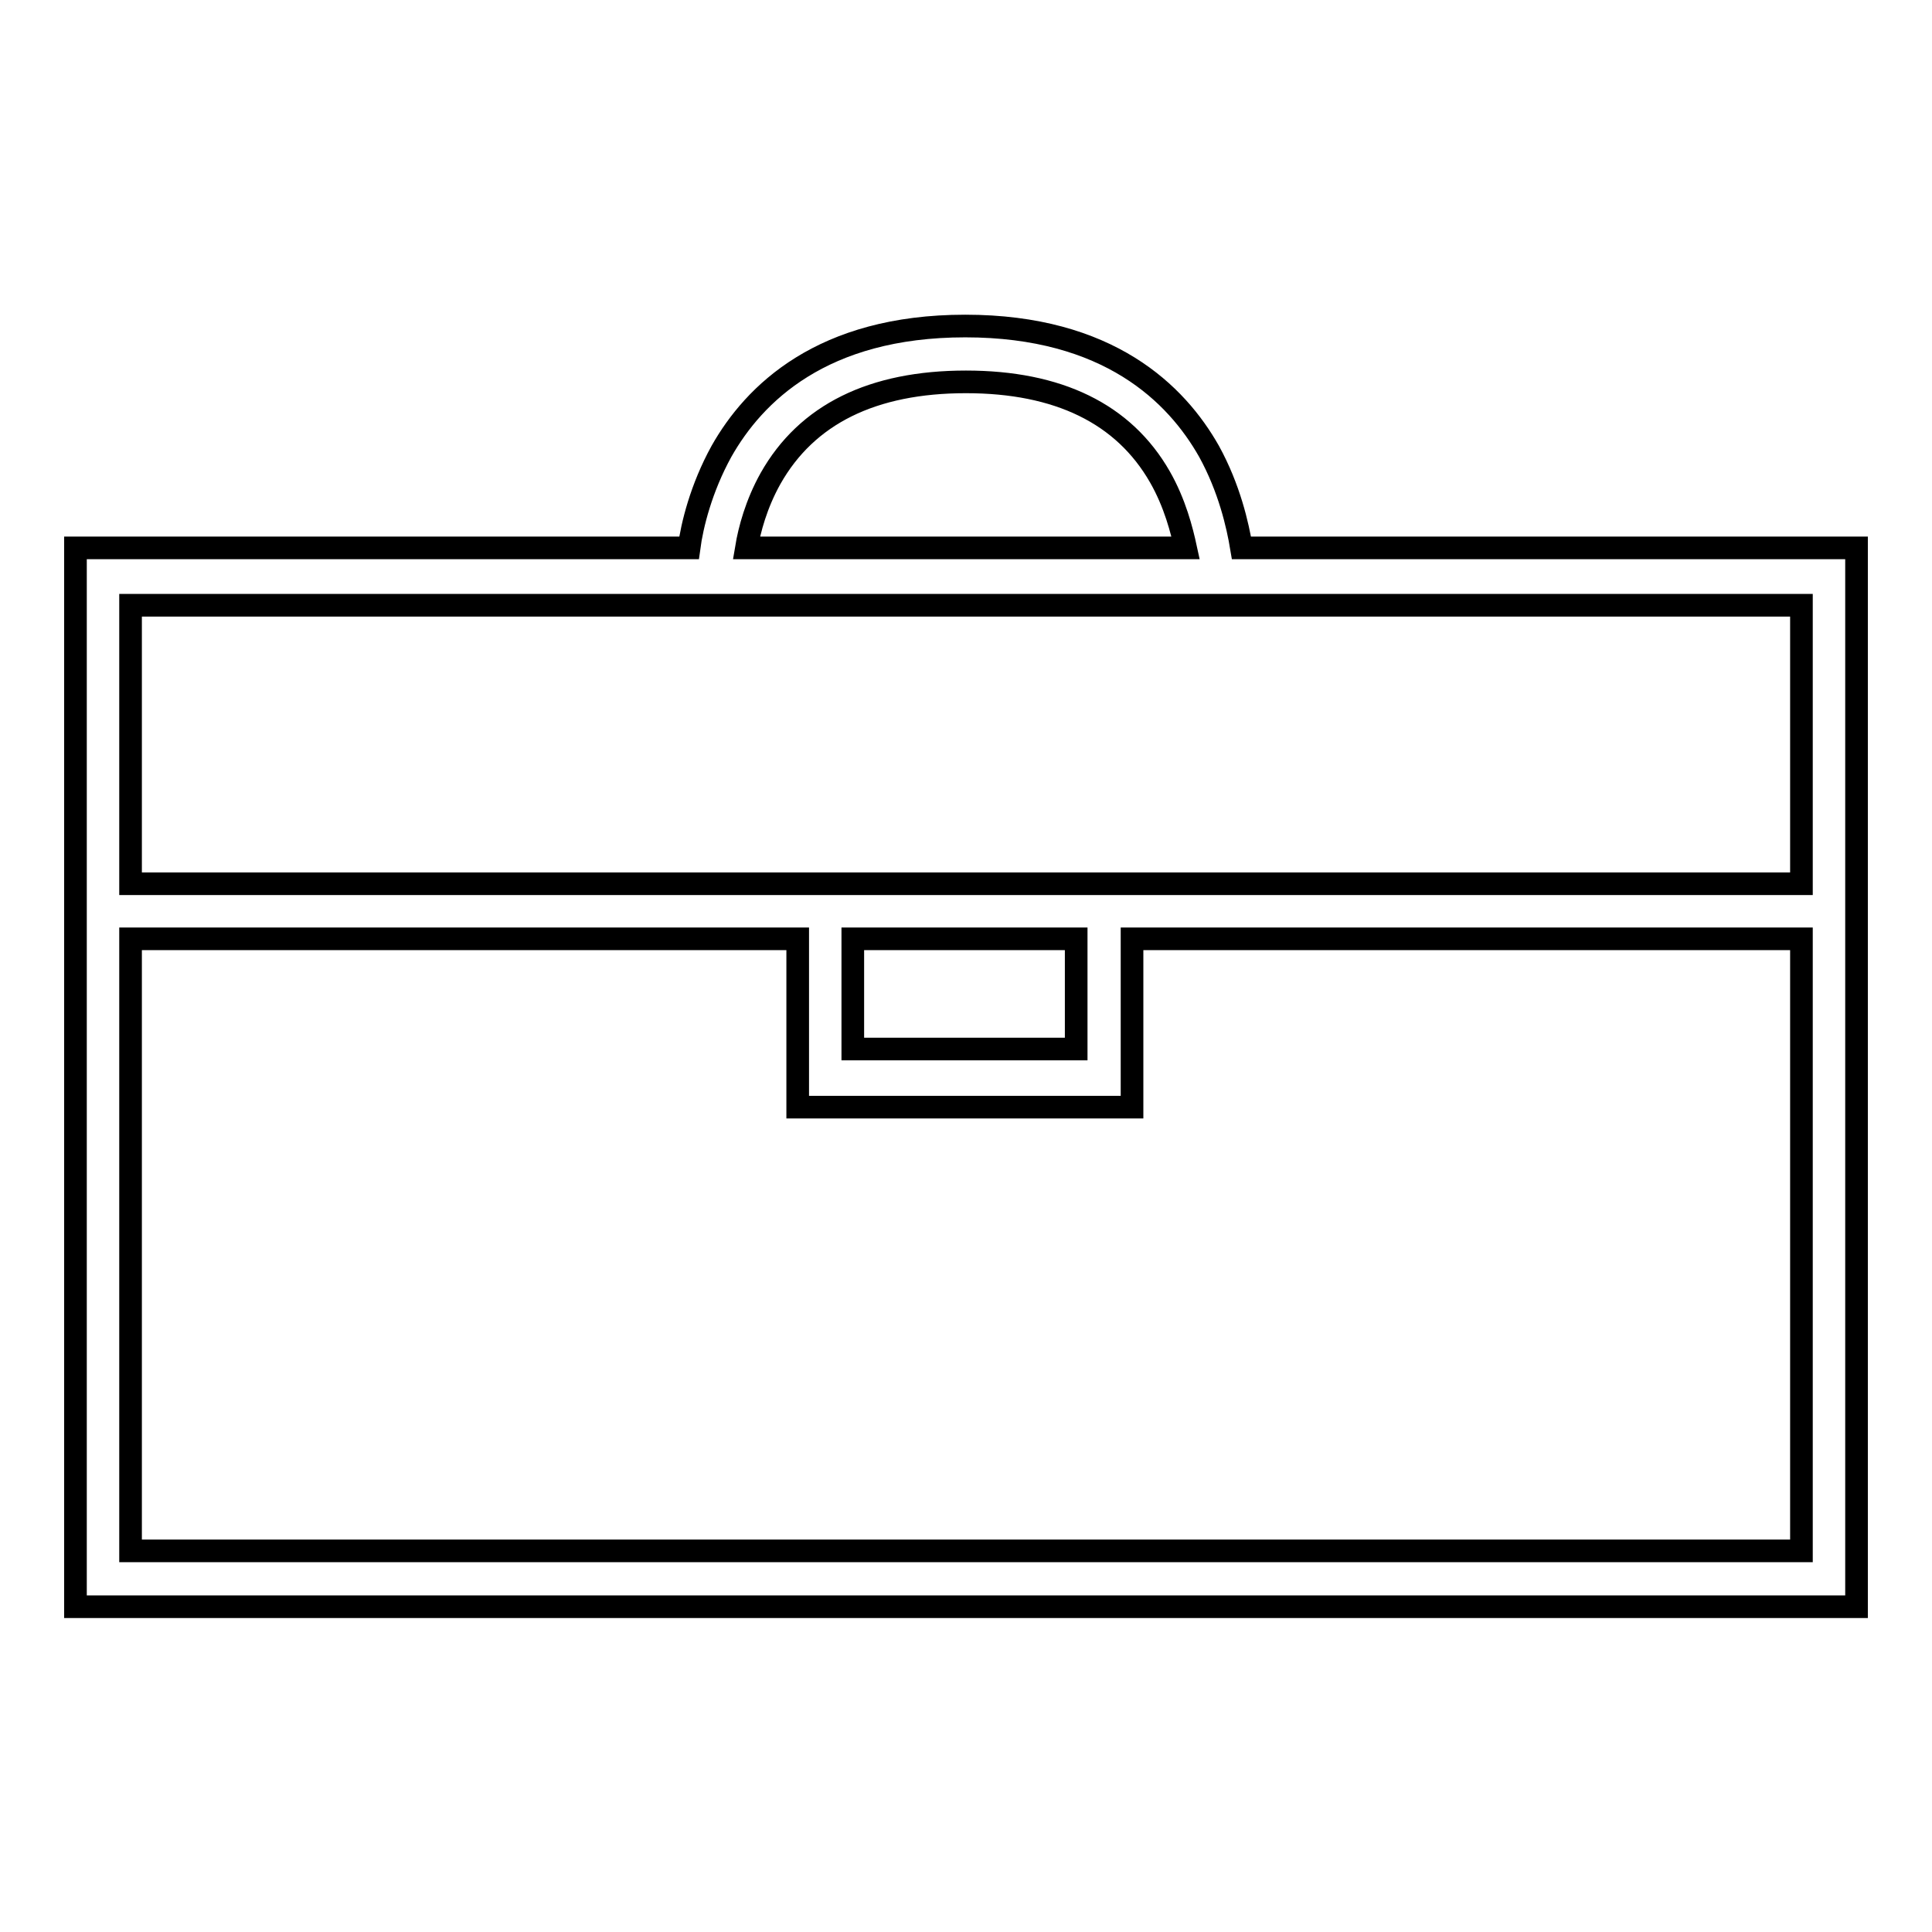 <?xml version="1.0" encoding="utf-8"?>
<!-- Svg Vector Icons : http://www.onlinewebfonts.com/icon -->
<!DOCTYPE svg PUBLIC "-//W3C//DTD SVG 1.1//EN" "http://www.w3.org/Graphics/SVG/1.1/DTD/svg11.dtd">
<svg version="1.1" xmlns="http://www.w3.org/2000/svg" xmlns:xlink="http://www.w3.org/1999/xlink" x="0px" y="0px" viewBox="0 0 256 256" enable-background="new 0 0 256 256" xml:space="preserve">
<g><g><path stroke-width="3" fill-opacity="0" stroke="#000000"  d="M164.5,72.6c-0.5-3-1.6-7.9-4.3-12.8c-4.3-7.6-13.3-16.6-32.3-16.6c-19,0-28,9-32.3,16.6c-2.7,4.9-3.9,9.8-4.3,12.8H10v140.3h236V72.6H164.5z M102.1,63.4c4.8-8.5,13.5-12.8,25.9-12.8c12.2,0,20.9,4.2,25.7,12.6c2,3.5,2.9,7.1,3.4,9.4H98.9C99.3,70.2,100.2,66.8,102.1,63.4z M238.7,80.2v36.9H17.3V80.2H238.7z M113,124.4h29.6V139H113V124.4z M17.3,205.5v-81.1h88.4v22.3H150v-22.3h88.7v81.1H17.3z"/></g></g>
</svg>